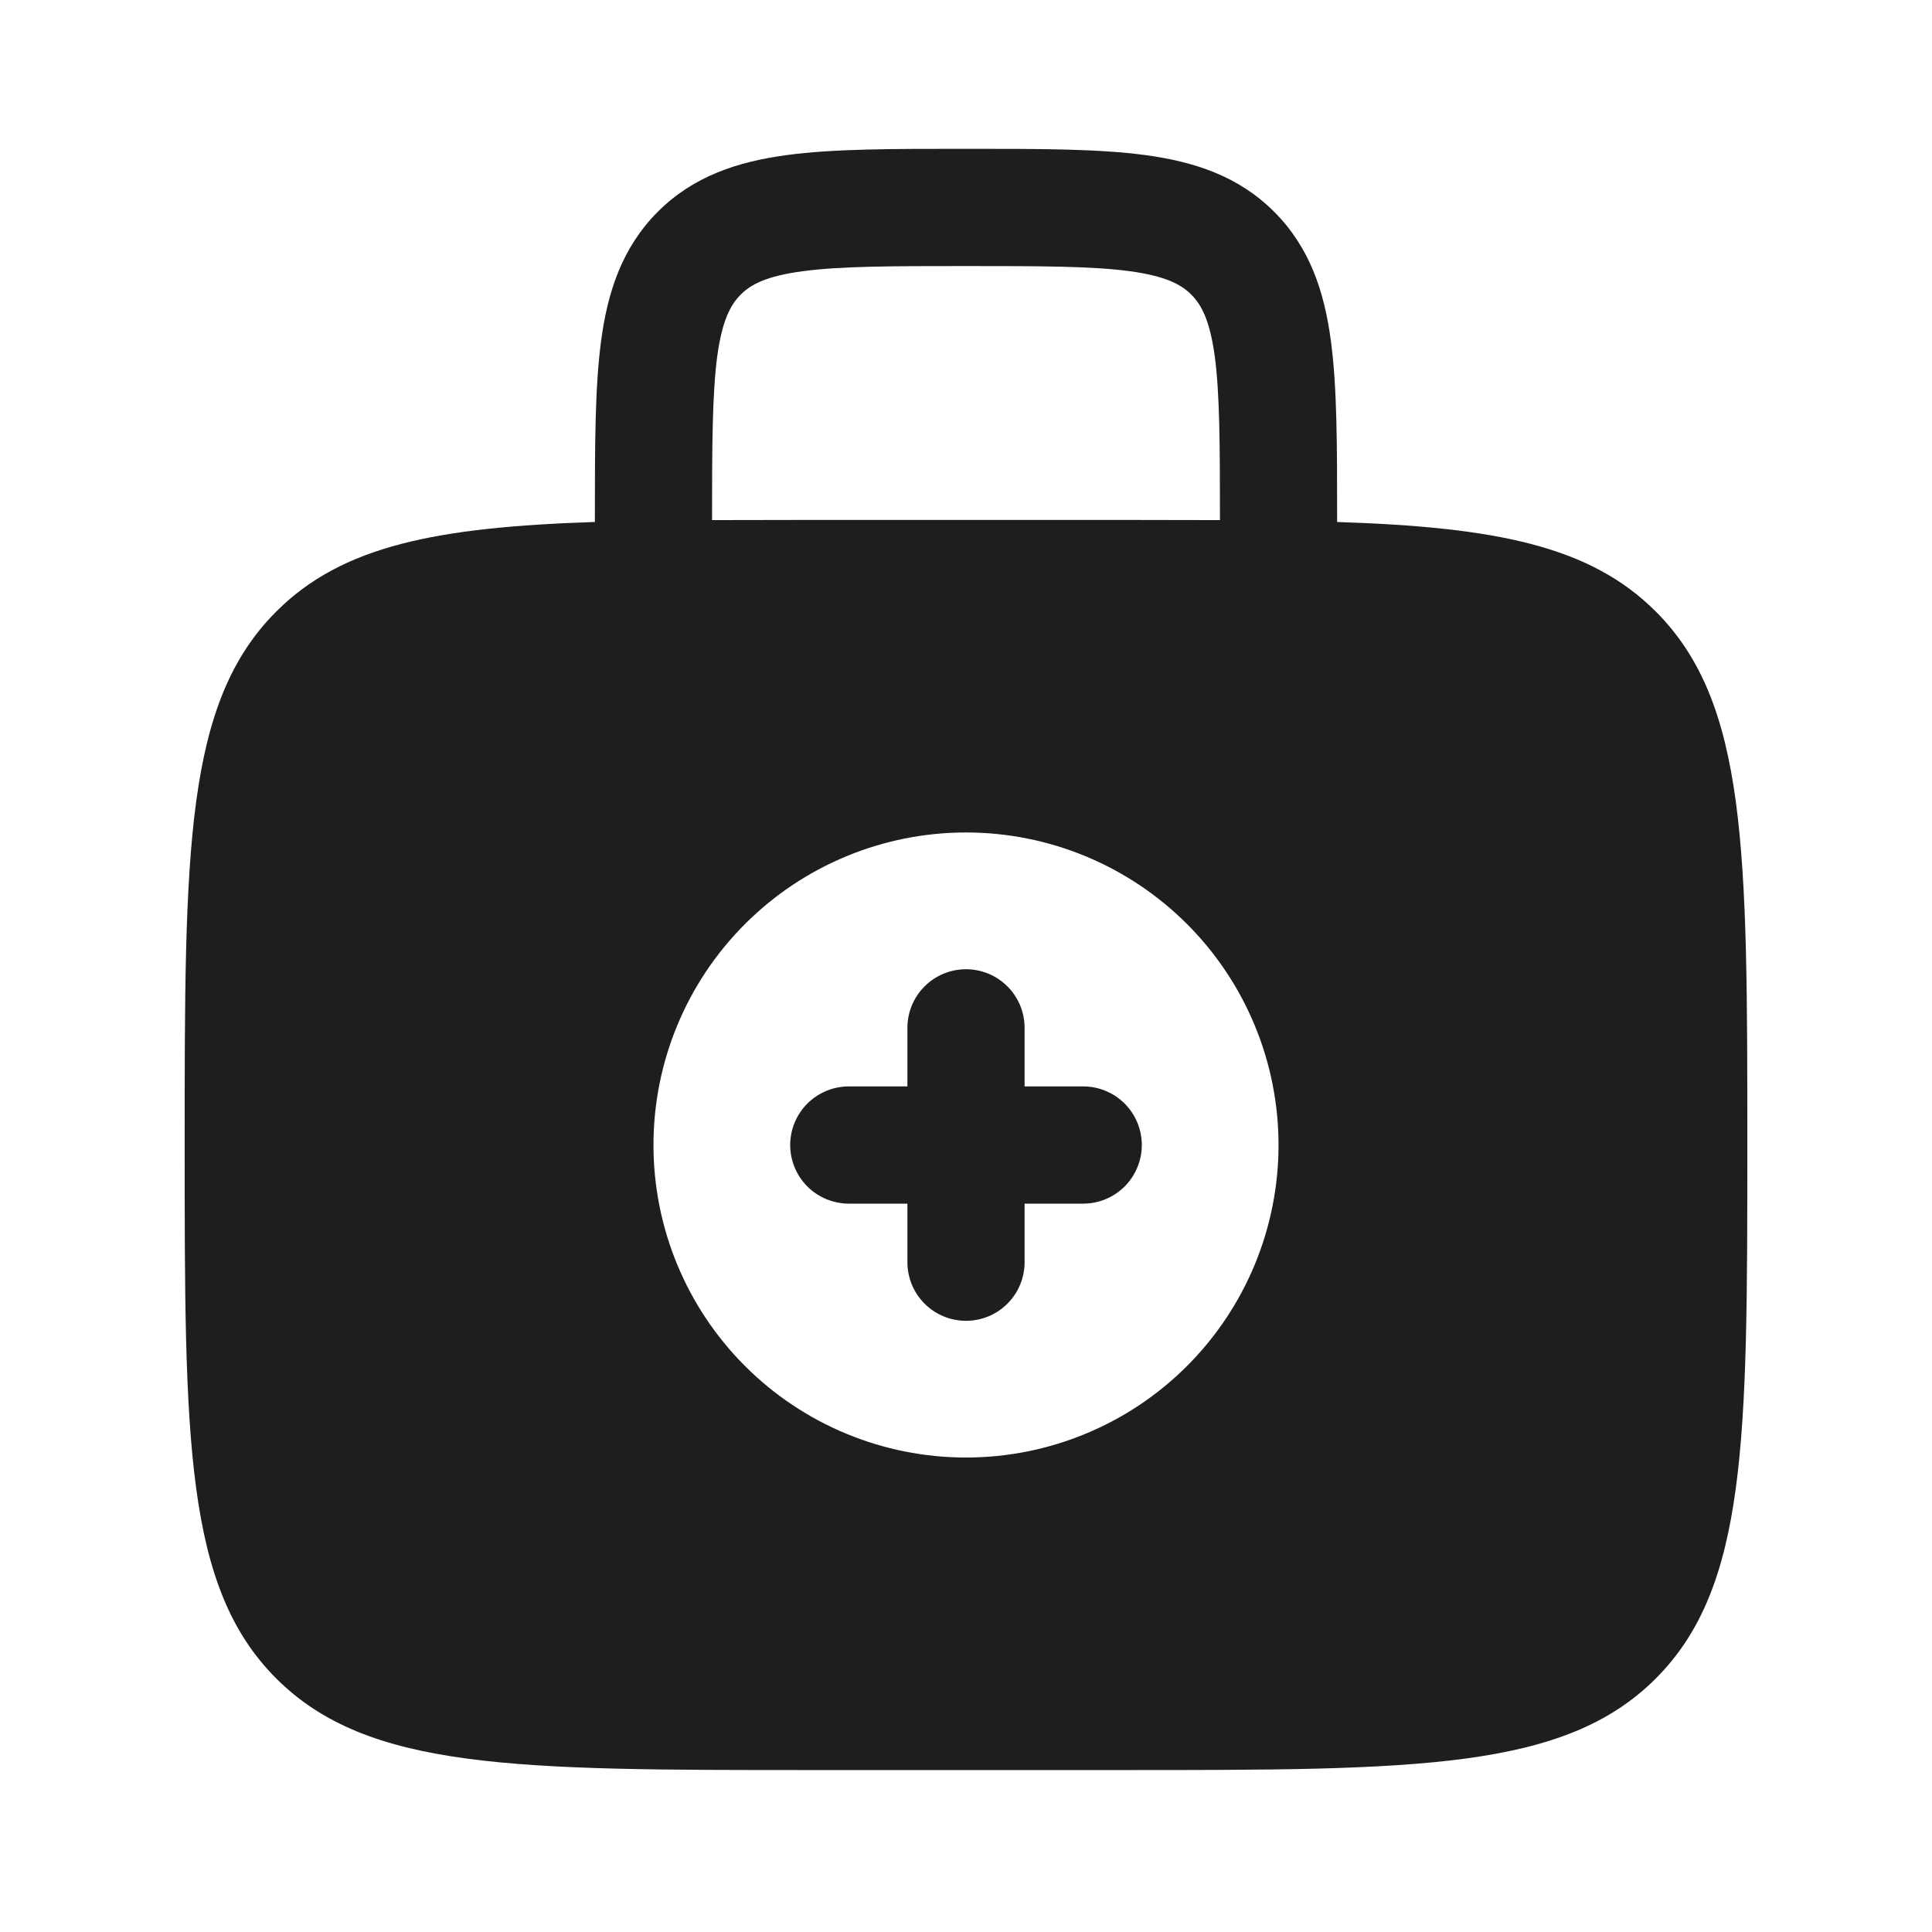 <svg width="34" height="34" viewBox="0 0 34 34" fill="none" xmlns="http://www.w3.org/2000/svg">
<path fill-rule="evenodd" clip-rule="evenodd" d="M17 17.057C17.273 17.057 17.536 17.165 17.729 17.359C17.923 17.552 18.031 17.814 18.031 18.088V19.119H19.062C19.336 19.119 19.598 19.228 19.792 19.421C19.985 19.615 20.094 19.877 20.094 20.15C20.094 20.424 19.985 20.686 19.792 20.88C19.598 21.073 19.336 21.182 19.062 21.182H18.031V22.213C18.031 22.486 17.923 22.749 17.729 22.942C17.536 23.136 17.273 23.244 17 23.244C16.727 23.244 16.464 23.136 16.271 22.942C16.077 22.749 15.969 22.486 15.969 22.213V21.182H14.938C14.664 21.182 14.402 21.073 14.208 20.88C14.015 20.686 13.906 20.424 13.906 20.15C13.906 19.877 14.015 19.615 14.208 19.421C14.402 19.228 14.664 19.119 14.938 19.119H15.969V18.088C15.969 17.814 16.077 17.552 16.271 17.359C16.464 17.165 16.727 17.057 17 17.057Z" fill="#1E1E1E"/>
<path fill-rule="evenodd" clip-rule="evenodd" d="M16.928 2.619C15.692 2.619 14.662 2.619 13.846 2.729C12.982 2.845 12.203 3.1 11.577 3.726C10.95 4.353 10.694 5.133 10.579 5.995C10.469 6.813 10.469 7.844 10.469 9.079V9.186C7.69 9.277 6.021 9.601 4.862 10.762C3.25 12.372 3.25 14.965 3.25 20.15C3.25 25.335 3.25 27.929 4.862 29.539C6.473 31.149 9.065 31.15 14.25 31.15H19.75C24.935 31.15 27.528 31.15 29.139 29.539C30.749 27.927 30.75 25.335 30.75 20.15C30.75 14.965 30.75 12.372 29.139 10.762C27.979 9.601 26.31 9.277 23.531 9.186V9.079C23.531 7.844 23.531 6.813 23.421 5.996C23.306 5.133 23.05 4.353 22.423 3.727C21.797 3.1 21.018 2.845 20.154 2.729C19.337 2.619 18.306 2.619 17.072 2.619H16.928ZM21.469 9.153V9.15C21.469 7.825 21.466 6.934 21.378 6.27C21.291 5.636 21.144 5.364 20.965 5.185C20.787 5.006 20.515 4.859 19.879 4.772C19.216 4.684 18.326 4.682 17 4.682C15.675 4.682 14.784 4.684 14.119 4.774C13.486 4.859 13.213 5.006 13.034 5.186C12.856 5.366 12.709 5.636 12.622 6.27C12.535 6.934 12.531 7.825 12.531 9.15V9.153C13.069 9.151 13.642 9.15 14.25 9.15H19.75C20.357 9.15 20.93 9.151 21.469 9.153ZM22.5 20.15C22.5 21.609 21.921 23.008 20.889 24.04C19.858 25.071 18.459 25.65 17 25.65C15.541 25.65 14.142 25.071 13.111 24.04C12.079 23.008 11.5 21.609 11.5 20.15C11.5 18.692 12.079 17.293 13.111 16.261C14.142 15.23 15.541 14.65 17 14.65C18.459 14.65 19.858 15.23 20.889 16.261C21.921 17.293 22.5 18.692 22.5 20.15Z" fill="#1E1E1E"/>
</svg>
